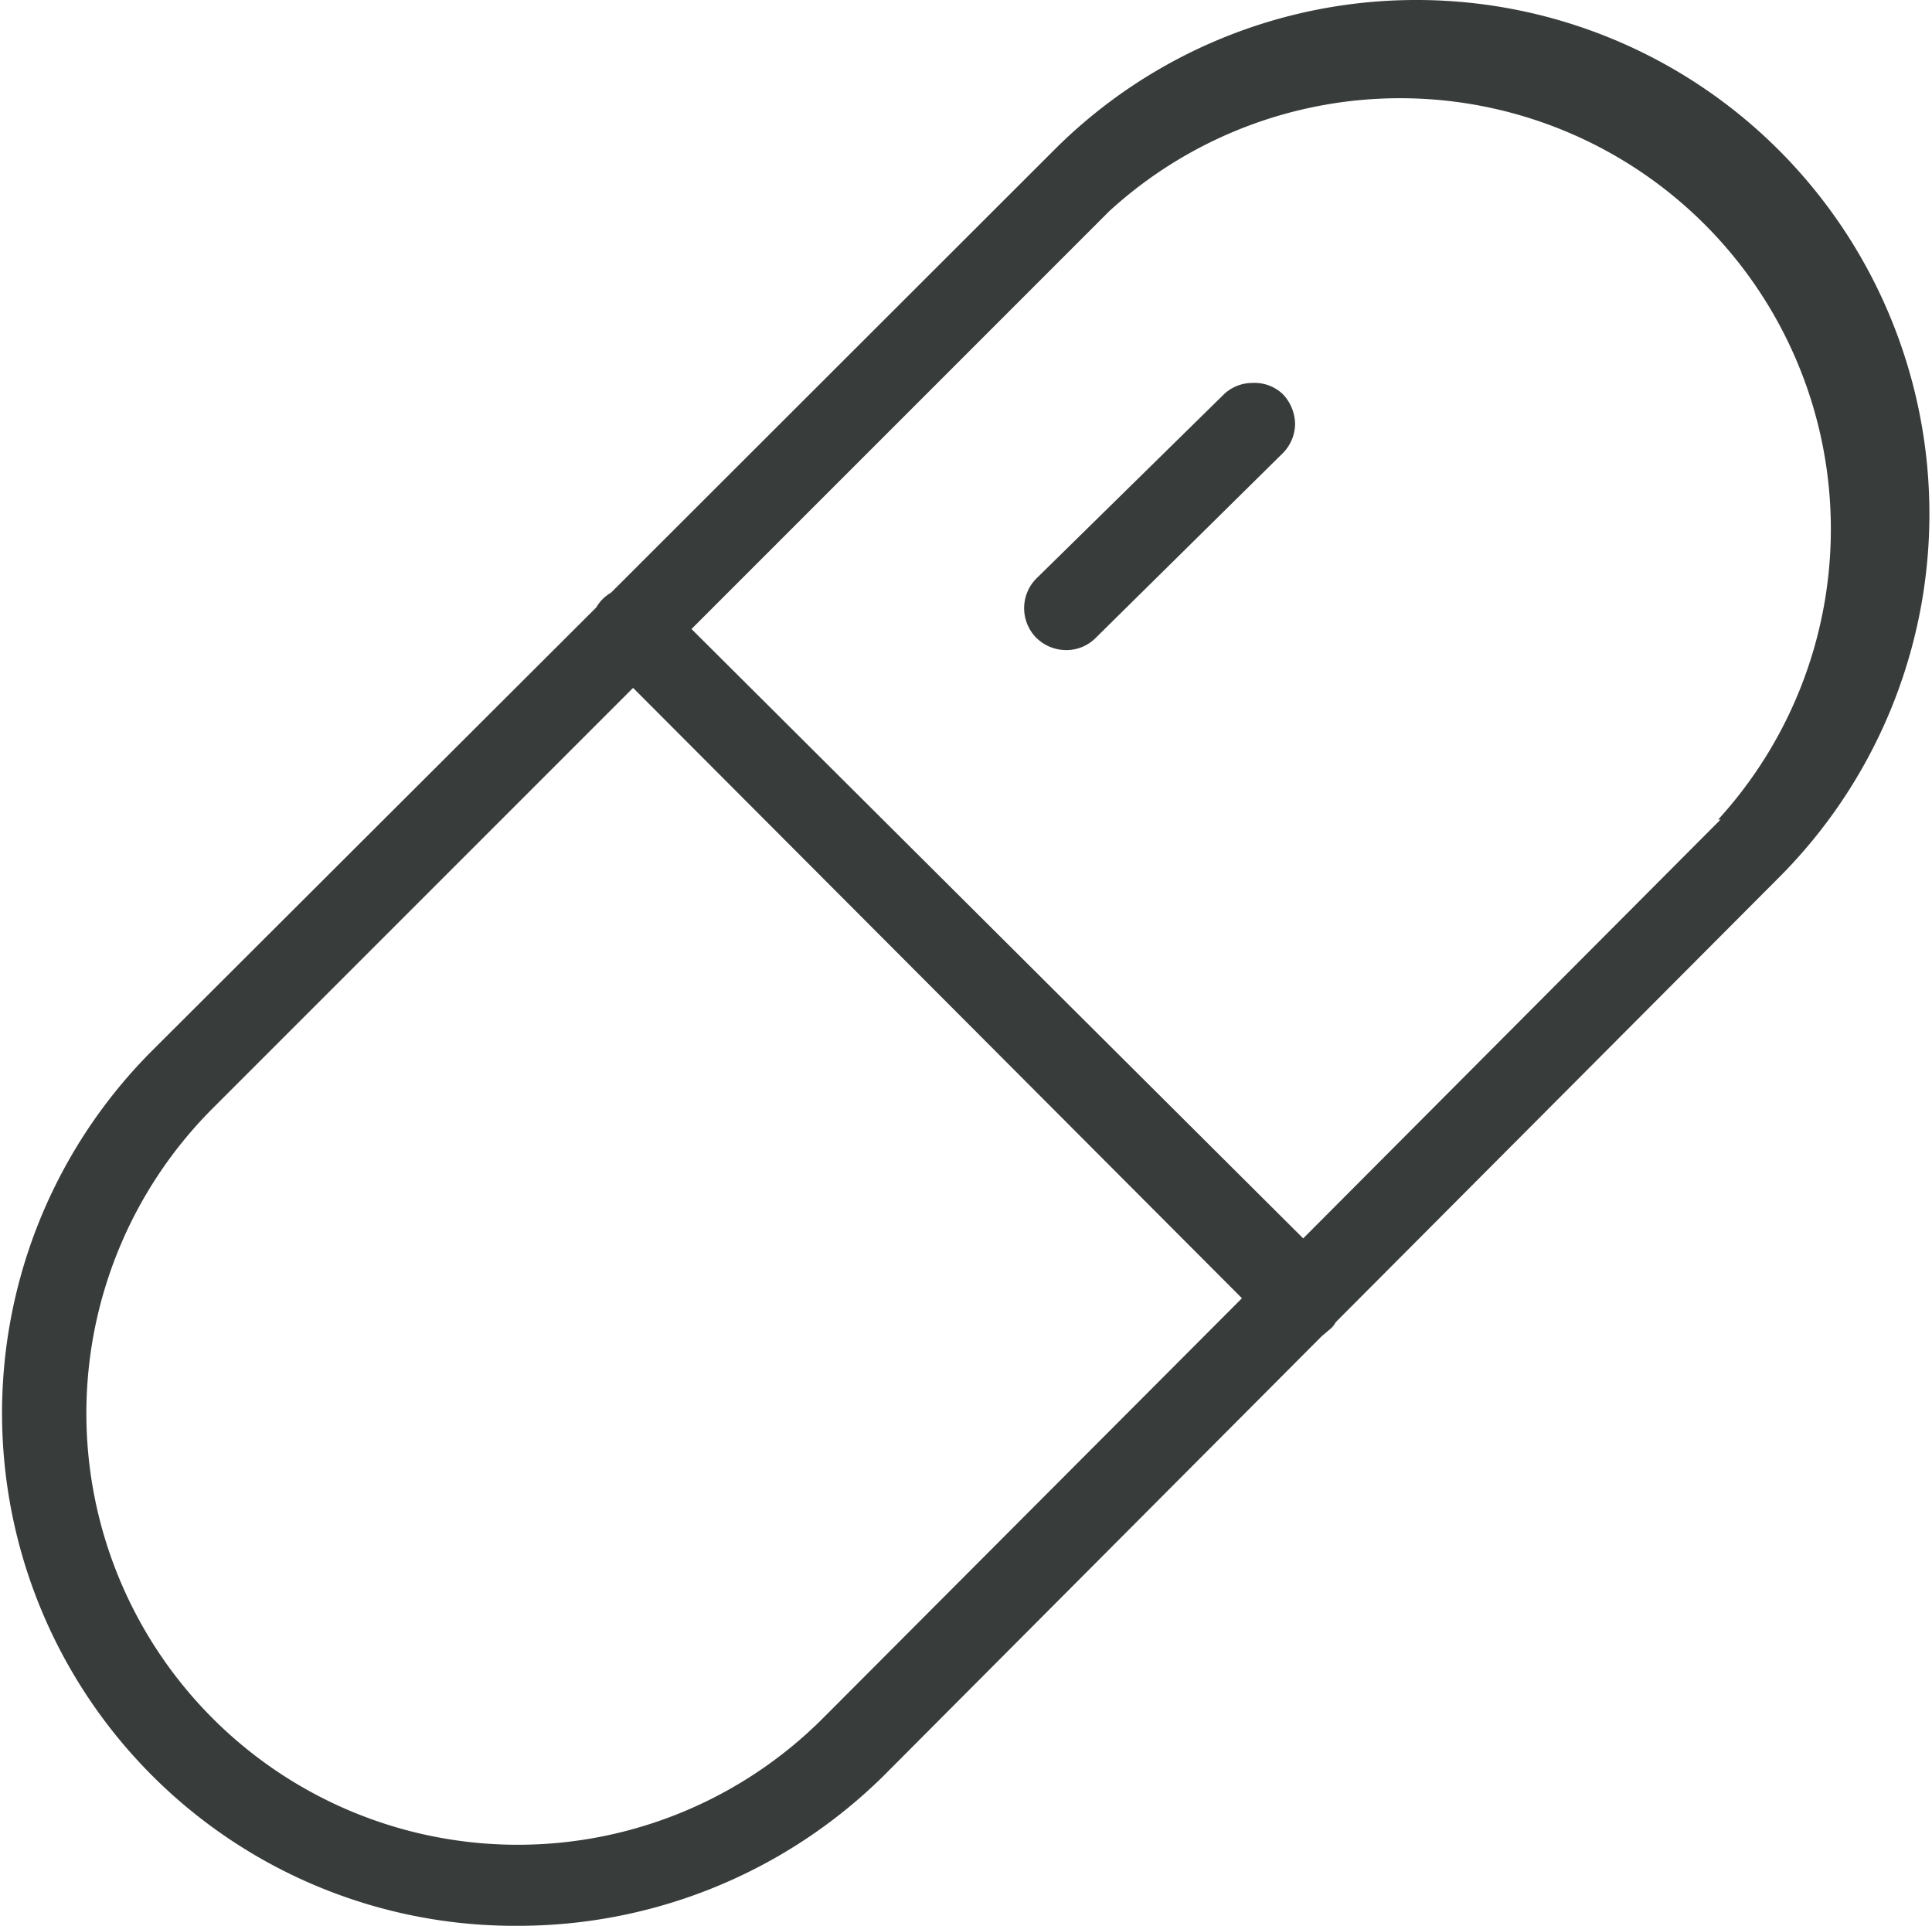 <?xml version="1.0" encoding="UTF-8"?> <svg xmlns="http://www.w3.org/2000/svg" width="40" height="39.868" viewBox="0 0 40.25 40.23"><defs><style>.cls-1{fill:#383c3a;}</style></defs><g id="Layer_2" data-name="Layer 2"><g id="Layer_1-2" data-name="Layer 1"><path class="cls-1" d="M37.16,3.19A10.7,10.7,0,0,0,29.58,0h-.06A10.69,10.69,0,0,0,22,3.1l-9.29,9.28a.84.84,0,0,0-.31.31L3.13,21.94a10.71,10.71,0,0,0,7.62,18.29,10.87,10.87,0,0,0,7.63-3.11l9.18-9.21.19-.16a.5.5,0,0,0,.1-.13l9.22-9.25A10.75,10.75,0,0,0,37.16,3.19ZM25.89,27.12l-8.74,8.76A9,9,0,0,1,4.37,23.17l8.8-8.8Zm10-10-8.72,8.75L14.39,13.14l8.73-8.73A9,9,0,0,1,35.84,17.12Z"></path><path class="cls-1" d="M26.11,8a.86.86,0,0,0-.61.25l-3.91,3.84a.88.88,0,0,0,0,1.23.89.89,0,0,0,.63.26.86.86,0,0,0,.6-.24l3.9-3.85A.88.88,0,0,0,27,8.86a.92.92,0,0,0-.25-.62A.85.85,0,0,0,26.11,8Z"></path></g></g></svg> 